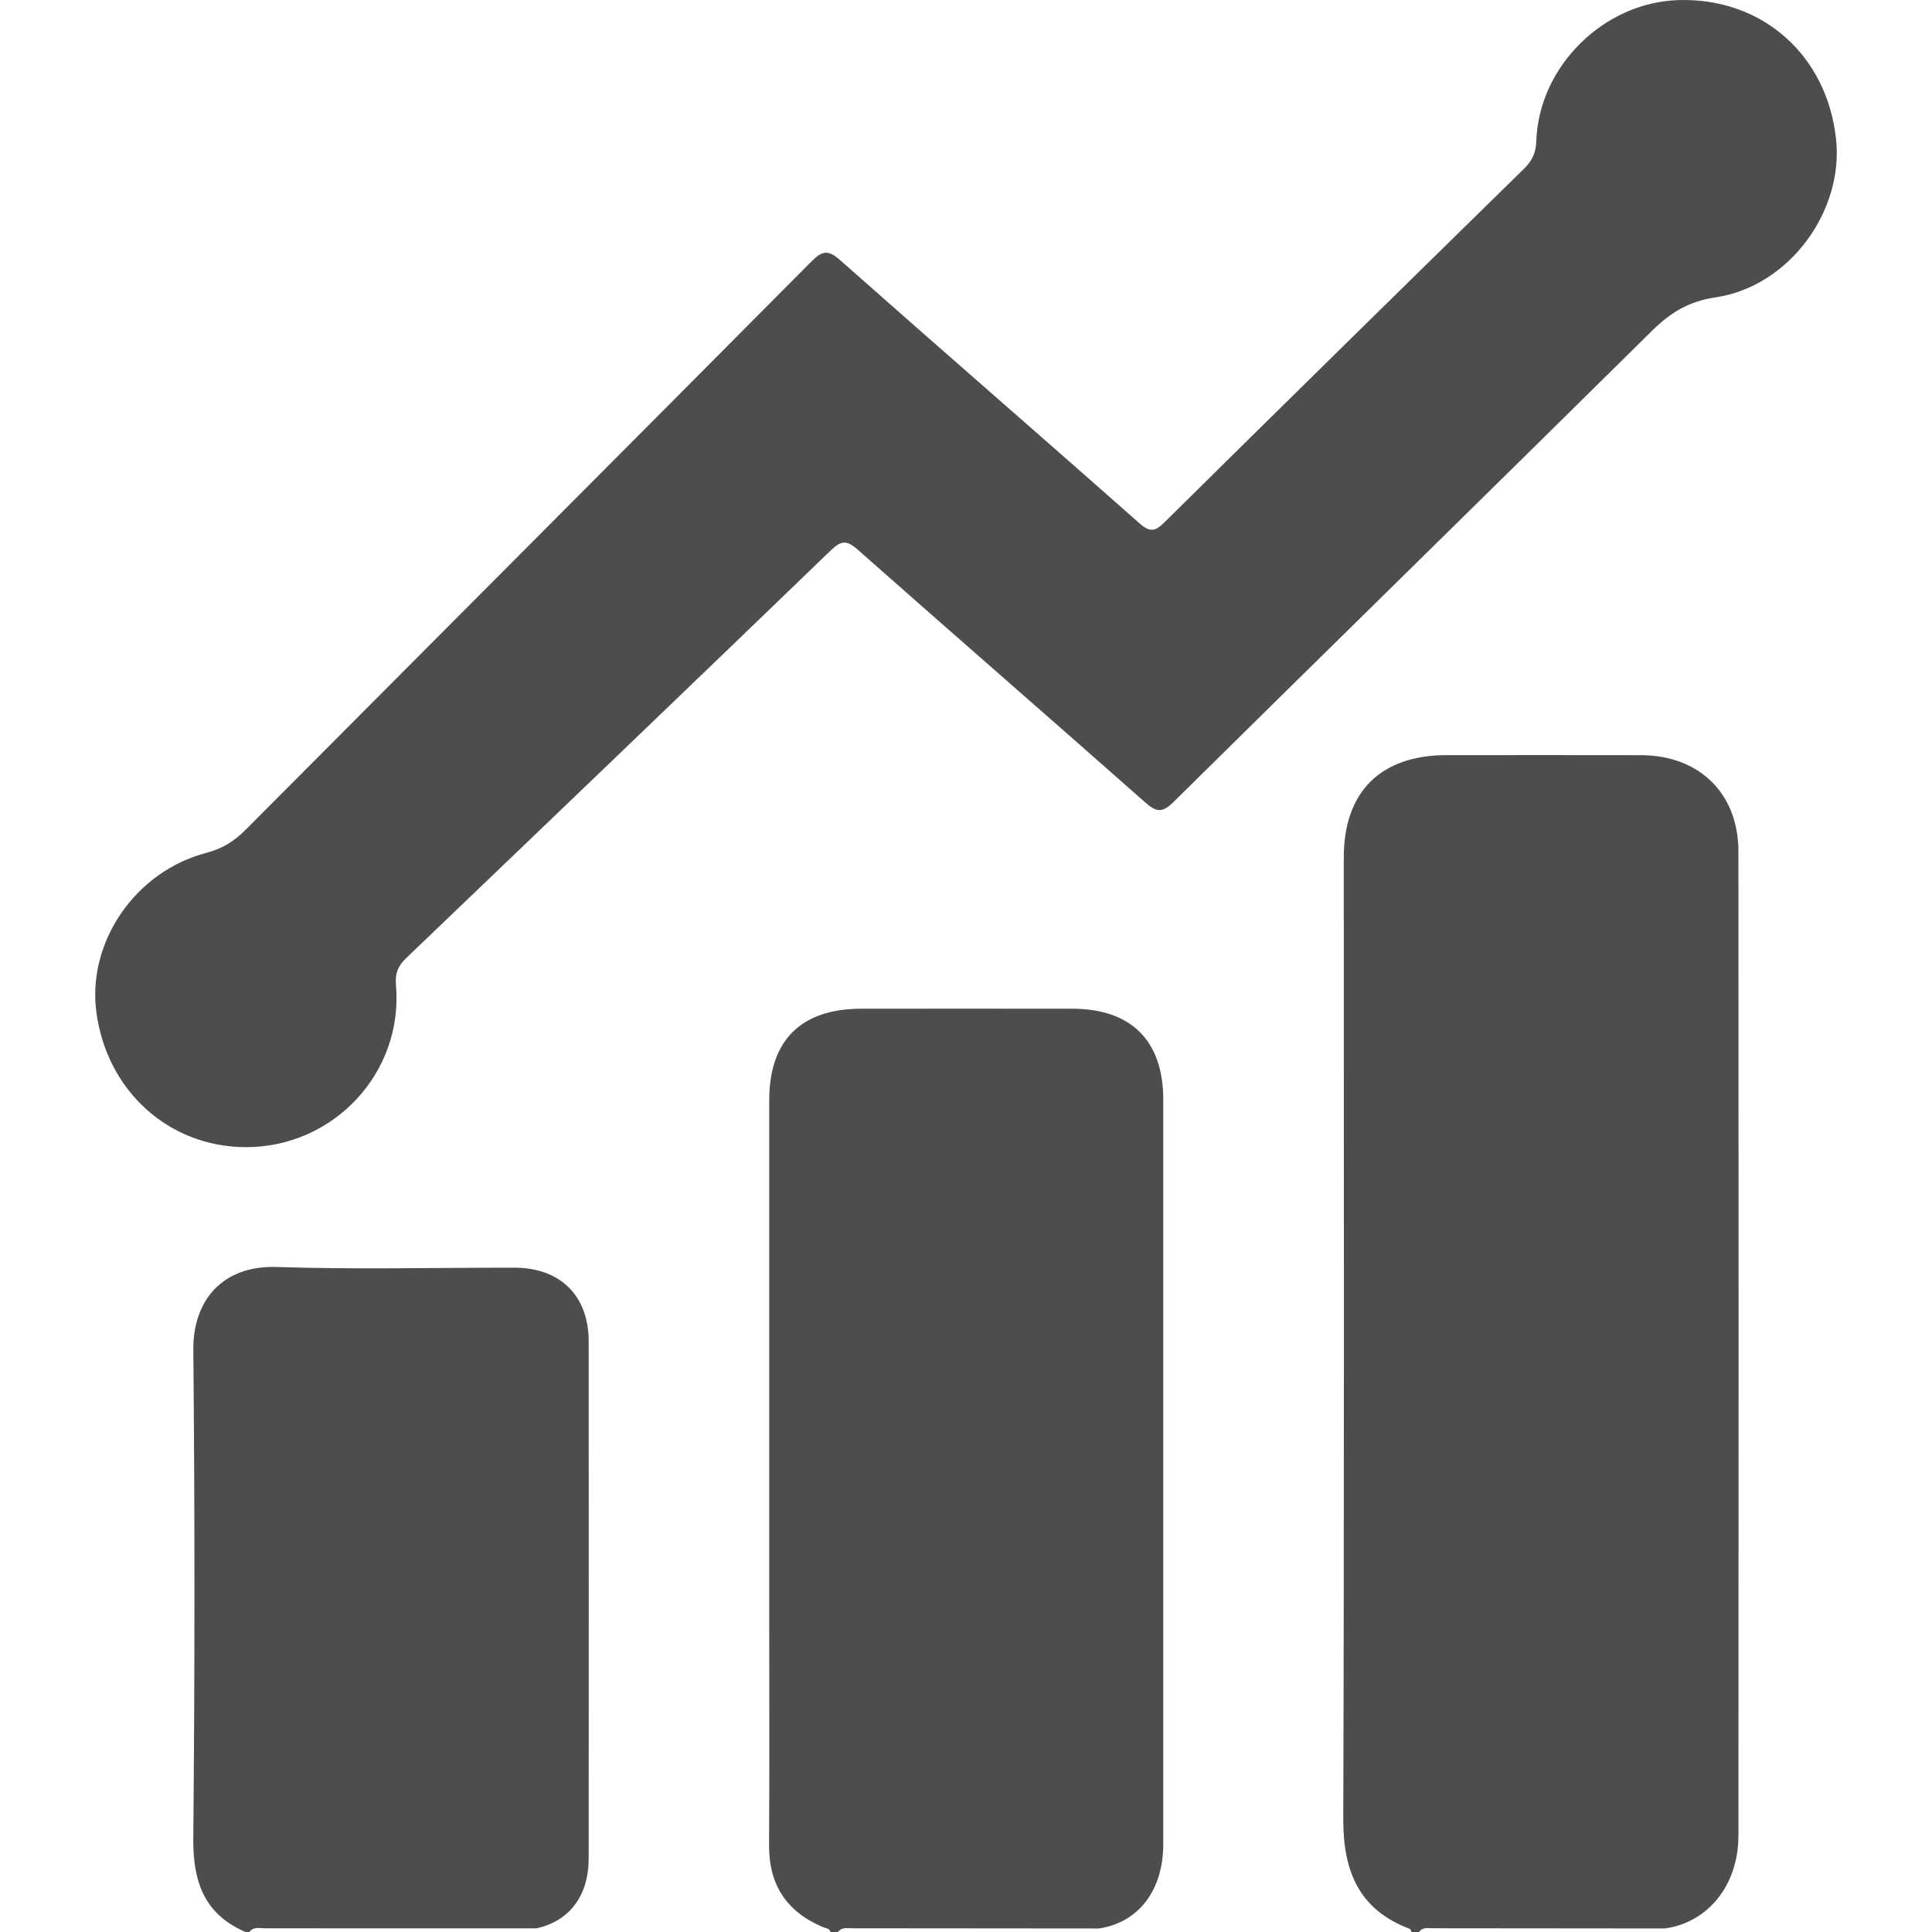 <?xml version="1.0" encoding="utf-8"?>
<!-- Generator: Adobe Illustrator 17.0.0, SVG Export Plug-In . SVG Version: 6.00 Build 0)  -->
<!DOCTYPE svg PUBLIC "-//W3C//DTD SVG 1.1//EN" "http://www.w3.org/Graphics/SVG/1.1/DTD/svg11.dtd">
<svg version="1.1" id="Layer_1" xmlns="http://www.w3.org/2000/svg" xmlns:xlink="http://www.w3.org/1999/xlink" x="0px" y="0px"
	 width="177px" height="177px" viewBox="0 0 177 177" enable-background="new 0 0 177 177" xml:space="preserve">
<g>
	<path fill="#4D4D4D" d="M129.317,177c-0.05-0.097-0.078-0.253-0.154-0.282c-4.675-1.761-6.114-5.292-6.099-10.067
		c0.092-29.364,0.045-58.729,0.047-88.093c0-6.022,3.371-9.373,9.426-9.376c5.93-0.003,11.861-0.01,17.791,0.002
		c5.347,0.011,8.934,3.498,8.938,8.83c0.022,30.055,0.019,60.111,0.001,90.166c-0.003,4.524-2.788,7.956-6.743,8.496
		c-7.085-0.007-14.17-0.016-21.255-0.019c-0.445,0-0.938-0.129-1.26,0.343C129.778,177,129.548,177,129.317,177z"/>
	<path fill="#4D4D4D" d="M76.08,177c-0.089-0.352-0.421-0.336-0.672-0.442c-3.334-1.4-4.973-3.872-4.95-7.523
		c0.044-7.025,0.013-14.051,0.013-21.076c0-15.721-0.002-31.442,0.001-47.163c0.001-5.486,2.914-8.379,8.432-8.383
		c6.45-0.004,12.899-0.007,19.349,0.001c5.386,0.007,8.318,2.939,8.319,8.326c0.004,22.746,0.005,45.493-0.002,68.239
		c-0.001,4.215-2.282,7.162-5.896,7.698c-7.545-0.007-15.09-0.016-22.634-0.019c-0.447,0-0.937-0.112-1.268,0.342
		C76.541,177,76.311,177,76.08,177z"/>
	<path fill="#4D4D4D" d="M22.498,177c-3.812-1.633-4.827-4.629-4.79-8.592c0.141-14.913,0.143-29.829,0.004-44.742
		c-0.042-4.495,2.641-7.758,7.656-7.591c7.248,0.241,14.509,0.054,21.765,0.065c4.207,0.006,6.796,2.567,6.799,6.756
		c0.011,15.778,0.009,31.556,0.001,47.334c-0.002,3.451-1.743,5.762-4.791,6.436c-8.288-0.004-16.576-0.009-24.863-0.004
		c-0.494,0-1.053-0.179-1.435,0.338C22.728,177,22.613,177,22.498,177z"/>
	<path fill="#4D4D4D" d="M22.501,105.096c-7.038-0.022-12.711-5.154-13.673-12.367c-0.855-6.411,3.56-12.897,10.084-14.596
		c1.468-0.383,2.558-1.077,3.597-2.12c17.268-17.353,34.569-34.673,51.817-52.045c1.042-1.049,1.57-1.086,2.688-0.096
		c9.096,8.058,18.278,16.018,27.379,24.069c0.995,0.88,1.457,0.734,2.318-0.118c10.938-10.811,21.911-21.588,32.897-32.35
		c0.742-0.727,1.101-1.442,1.137-2.523c0.23-6.894,6.208-12.763,13.082-12.944c7.623-0.2,13.54,5.029,14.38,12.71
		c0.729,6.669-4.325,13.536-11.05,14.53c-2.45,0.362-4.133,1.402-5.819,3.069c-14.581,14.418-29.242,28.755-43.832,43.165
		c-1.029,1.017-1.569,0.932-2.583,0.035c-8.759-7.743-17.585-15.412-26.342-23.157c-0.983-0.87-1.498-0.871-2.45,0.048
		c-12.933,12.478-25.906,24.914-38.889,37.34c-0.761,0.728-1.061,1.401-0.965,2.518C36.967,98.274,30.56,105.122,22.501,105.096z"/>
</g>
</svg>
